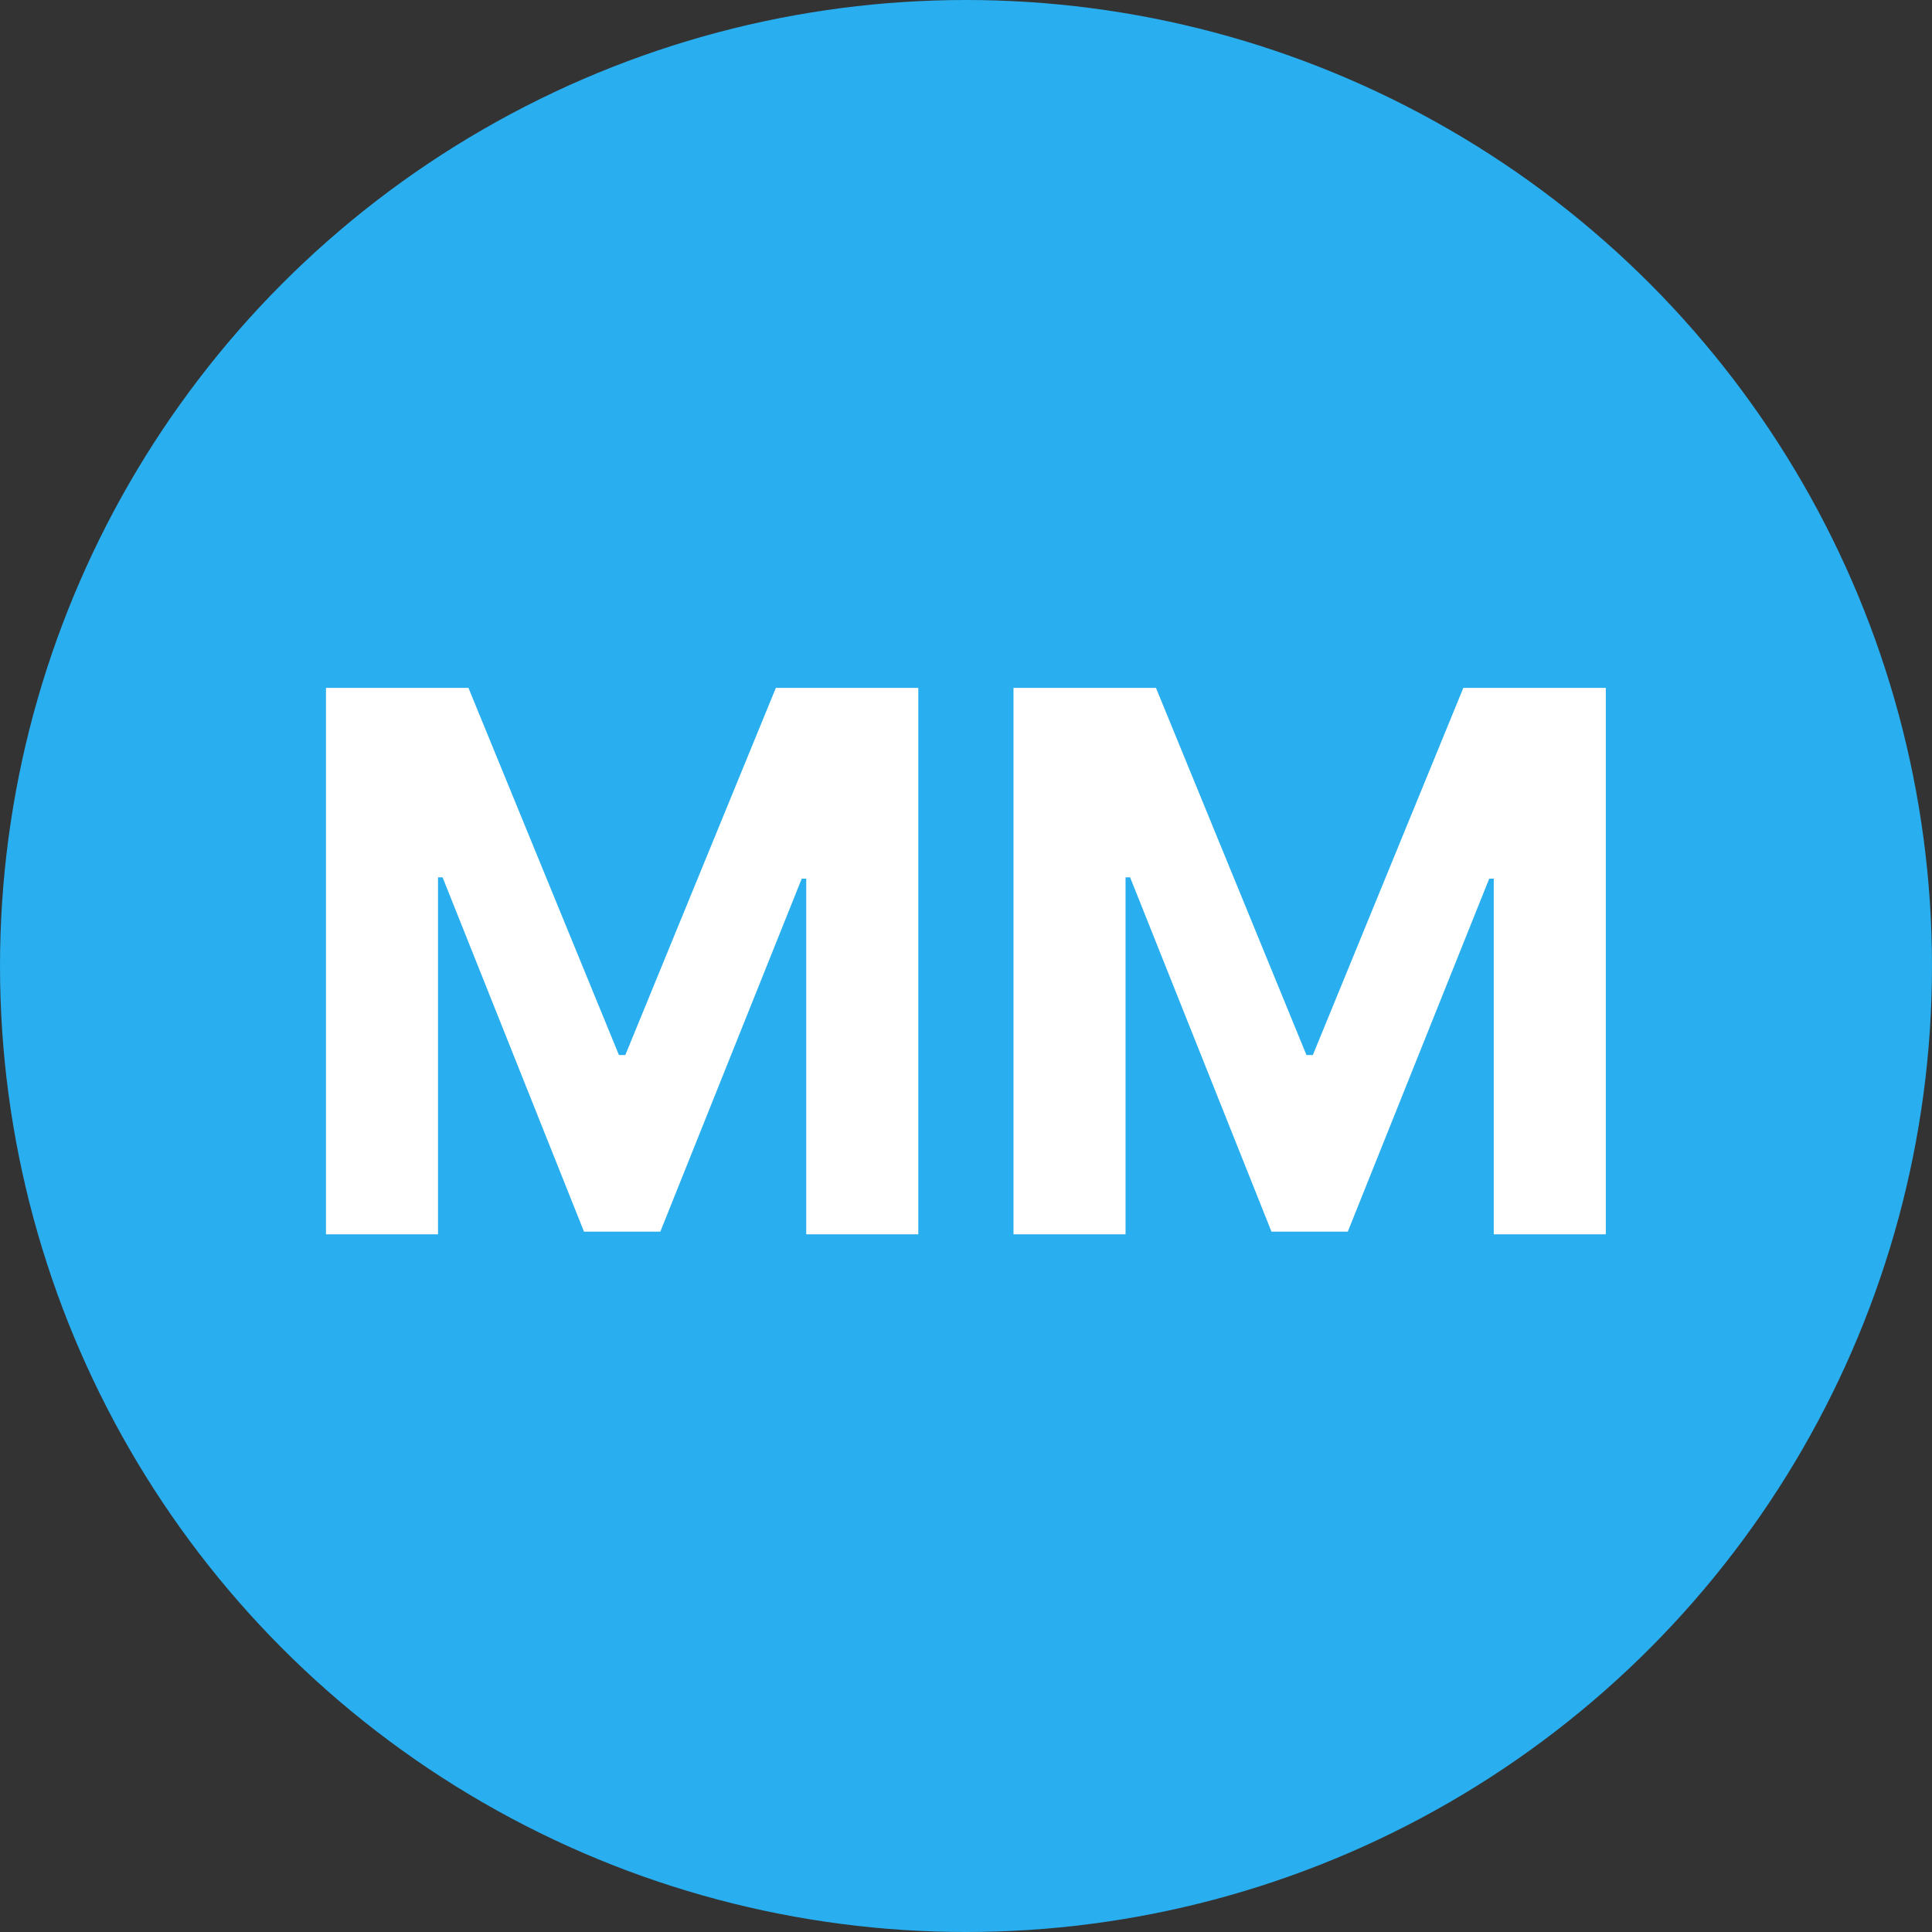 <svg width="36" height="36" viewBox="0 0 36 36" fill="none" xmlns="http://www.w3.org/2000/svg">
<rect x="0" y="0" width="36" height="36" fill="#333333" stroke="none"/>
<circle cx="18" cy="18" r="18" fill="#29AEEF"/>
<path d="M6.074 12.818H8.729L11.533 19.659H11.652L14.457 12.818H17.111V23H15.023V16.373H14.939L12.304 22.95H10.882L8.247 16.348H8.162V23H6.074V12.818ZM18.885 12.818H21.54L24.344 19.659H24.463L27.267 12.818H29.922V23H27.834V16.373H27.749L25.114 22.95H23.692L21.058 16.348H20.973V23H18.885V12.818Z" fill="white"/>
</svg>
